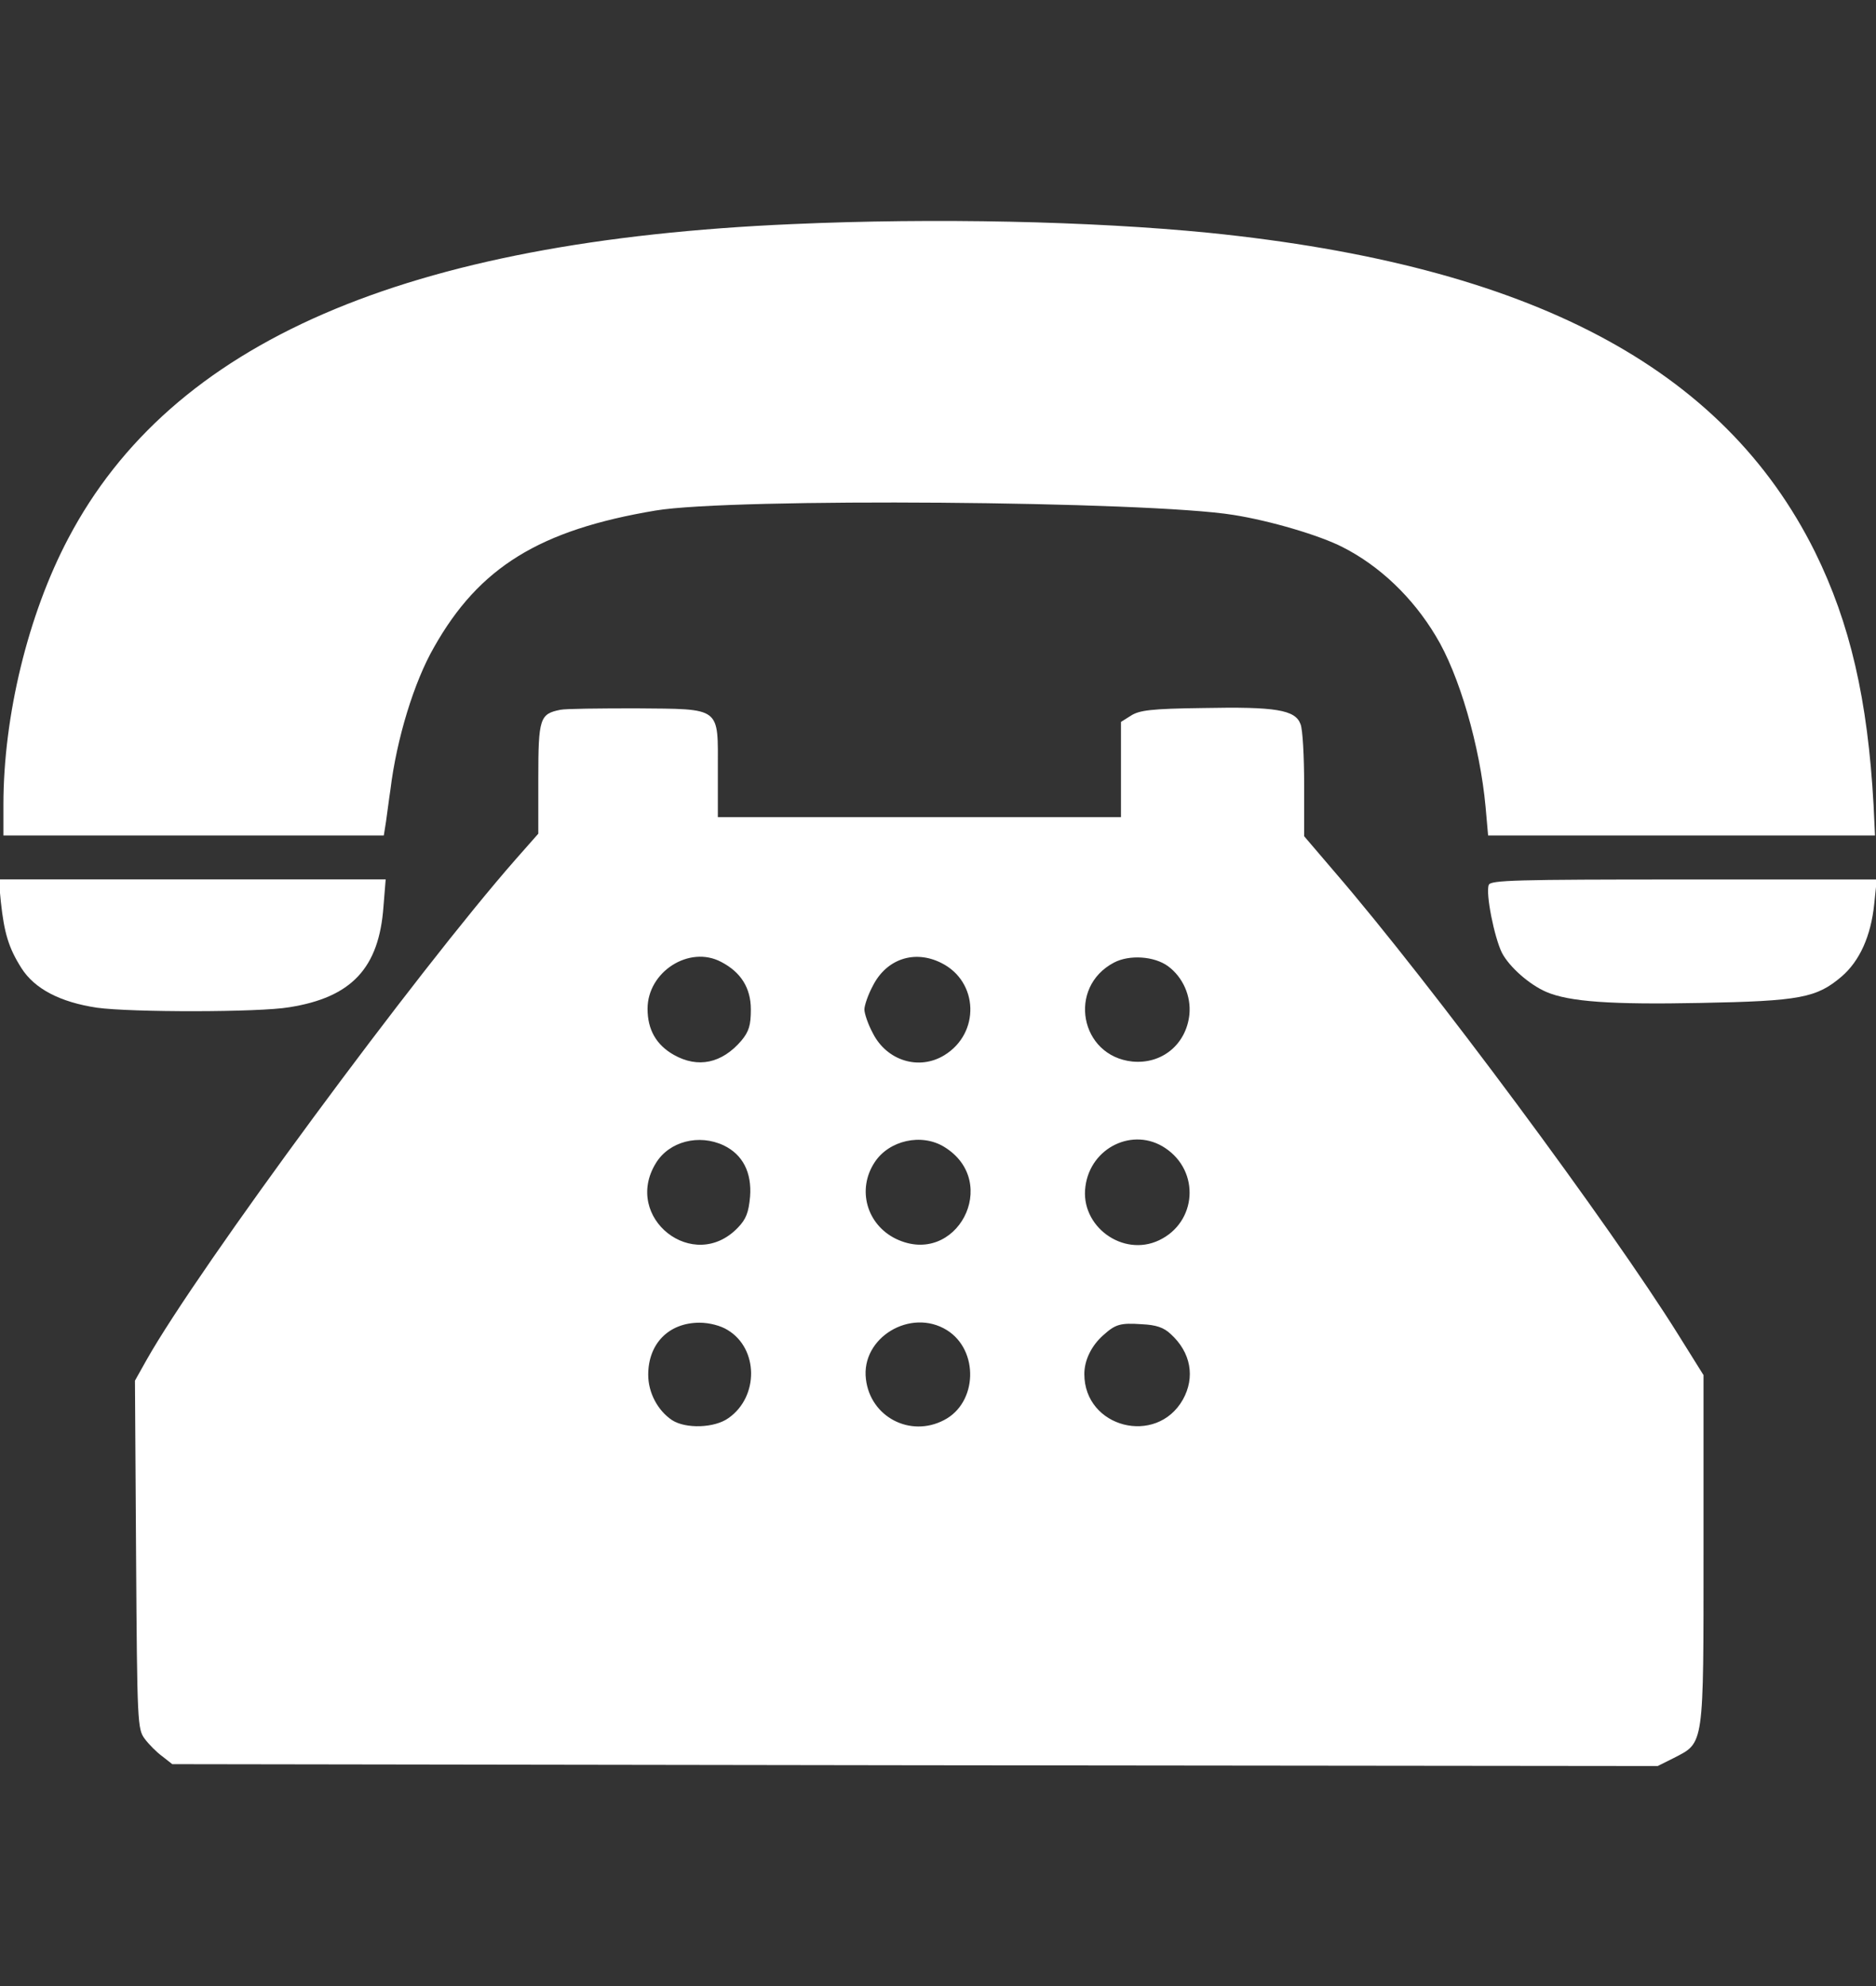 <?xml version="1.0" encoding="UTF-8"?> <svg xmlns="http://www.w3.org/2000/svg" width="17" height="18" viewBox="0 0 17 18" fill="none"><rect x="0" y="0" width="17" height="18" fill="#333333" stroke="none"/><g clip-path="url(#clip0_338_2469)"><path d="M7.183 2.031C3.664 2.183 1.555 3.1 0.619 4.879C0.254 5.57 0.031 6.49 0.031 7.293V7.572H1.754H3.478L3.498 7.446C3.508 7.38 3.524 7.247 3.538 7.157C3.594 6.696 3.753 6.178 3.933 5.866C4.341 5.142 4.889 4.803 5.941 4.627C6.632 4.511 10.407 4.541 11.178 4.667C11.513 4.72 11.961 4.853 12.167 4.959C12.502 5.129 12.801 5.414 13.01 5.763C13.223 6.111 13.412 6.765 13.462 7.313L13.485 7.572H15.238H16.991L16.978 7.297C16.925 6.34 16.766 5.65 16.447 5.002C15.614 3.326 13.867 2.406 10.955 2.11C9.883 2.004 8.471 1.974 7.183 2.031Z" fill="white"></path><path d="M5.078 6.433C4.892 6.47 4.878 6.51 4.878 7.054V7.556L4.676 7.785C3.783 8.801 1.797 11.494 1.329 12.324L1.223 12.513L1.233 14.09C1.243 15.624 1.246 15.671 1.312 15.76C1.349 15.81 1.422 15.883 1.472 15.919L1.561 15.989L8.292 15.999L15.022 16.006L15.168 15.933C15.444 15.79 15.437 15.843 15.437 14.044V12.463L15.211 12.101C14.597 11.115 12.963 8.91 12.093 7.901L11.818 7.579V7.114C11.818 6.858 11.805 6.609 11.785 6.563C11.738 6.433 11.559 6.404 10.905 6.417C10.43 6.423 10.324 6.437 10.247 6.487L10.158 6.543V6.975V7.406H8.331H6.505V6.981C6.505 6.4 6.545 6.427 5.762 6.42C5.433 6.42 5.124 6.423 5.078 6.433ZM6.535 8.718C6.714 8.811 6.804 8.954 6.804 9.149C6.804 9.292 6.787 9.349 6.718 9.432C6.542 9.637 6.326 9.684 6.107 9.561C5.947 9.471 5.868 9.332 5.868 9.143C5.868 8.807 6.246 8.565 6.535 8.718ZM8.531 8.728C8.869 8.897 8.883 9.365 8.557 9.564C8.328 9.704 8.036 9.614 7.91 9.365C7.867 9.286 7.833 9.186 7.833 9.149C7.833 9.113 7.867 9.013 7.91 8.934C8.033 8.691 8.288 8.605 8.531 8.728ZM10.586 8.758C10.719 8.857 10.795 9.027 10.778 9.196C10.749 9.465 10.53 9.647 10.261 9.621C9.786 9.571 9.67 8.947 10.095 8.724C10.234 8.651 10.46 8.665 10.586 8.758ZM6.558 10.381C6.731 10.464 6.814 10.627 6.797 10.846C6.784 10.989 6.761 11.049 6.688 11.125C6.286 11.547 5.639 11.035 5.944 10.541C6.064 10.345 6.333 10.275 6.558 10.381ZM8.557 10.395C9.075 10.713 8.667 11.49 8.119 11.228C7.853 11.098 7.764 10.78 7.926 10.534C8.056 10.335 8.351 10.268 8.557 10.395ZM10.559 10.405C10.878 10.617 10.845 11.079 10.503 11.241C10.174 11.397 9.786 11.112 9.836 10.753C9.882 10.398 10.271 10.212 10.559 10.405ZM6.595 12.055C6.874 12.224 6.877 12.659 6.602 12.852C6.475 12.944 6.213 12.951 6.09 12.871C5.961 12.785 5.874 12.623 5.874 12.46C5.874 12.178 6.06 11.988 6.339 11.988C6.429 11.988 6.532 12.015 6.595 12.055ZM8.58 12.055C8.873 12.237 8.859 12.715 8.554 12.871C8.248 13.031 7.887 12.842 7.847 12.5C7.8 12.124 8.252 11.852 8.58 12.055ZM10.609 12.091C10.792 12.257 10.832 12.483 10.719 12.685C10.48 13.107 9.826 12.941 9.826 12.453C9.826 12.33 9.889 12.197 9.998 12.101C10.108 12.002 10.151 11.988 10.35 12.002C10.476 12.008 10.546 12.031 10.609 12.091Z" fill="white"></path><path d="M0.008 8.176C0.038 8.455 0.078 8.591 0.194 8.774C0.314 8.963 0.546 9.083 0.878 9.133C1.187 9.176 2.349 9.176 2.621 9.129C3.186 9.04 3.435 8.774 3.475 8.216L3.495 7.97H1.741H-0.012L0.008 8.176Z" fill="white"></path><path d="M13.491 8.02C13.461 8.097 13.541 8.495 13.61 8.635C13.677 8.764 13.859 8.924 14.012 8.99C14.221 9.08 14.607 9.106 15.407 9.09C16.316 9.073 16.462 9.043 16.688 8.851C16.851 8.711 16.954 8.485 16.984 8.193L17.007 7.971H15.257C13.736 7.971 13.507 7.977 13.491 8.02Z" fill="white"></path></g><defs><clipPath id="clip0_338_2469"><rect width="17" height="17" fill="white" transform="translate(0 0.5)"></rect></clipPath></defs></svg> 